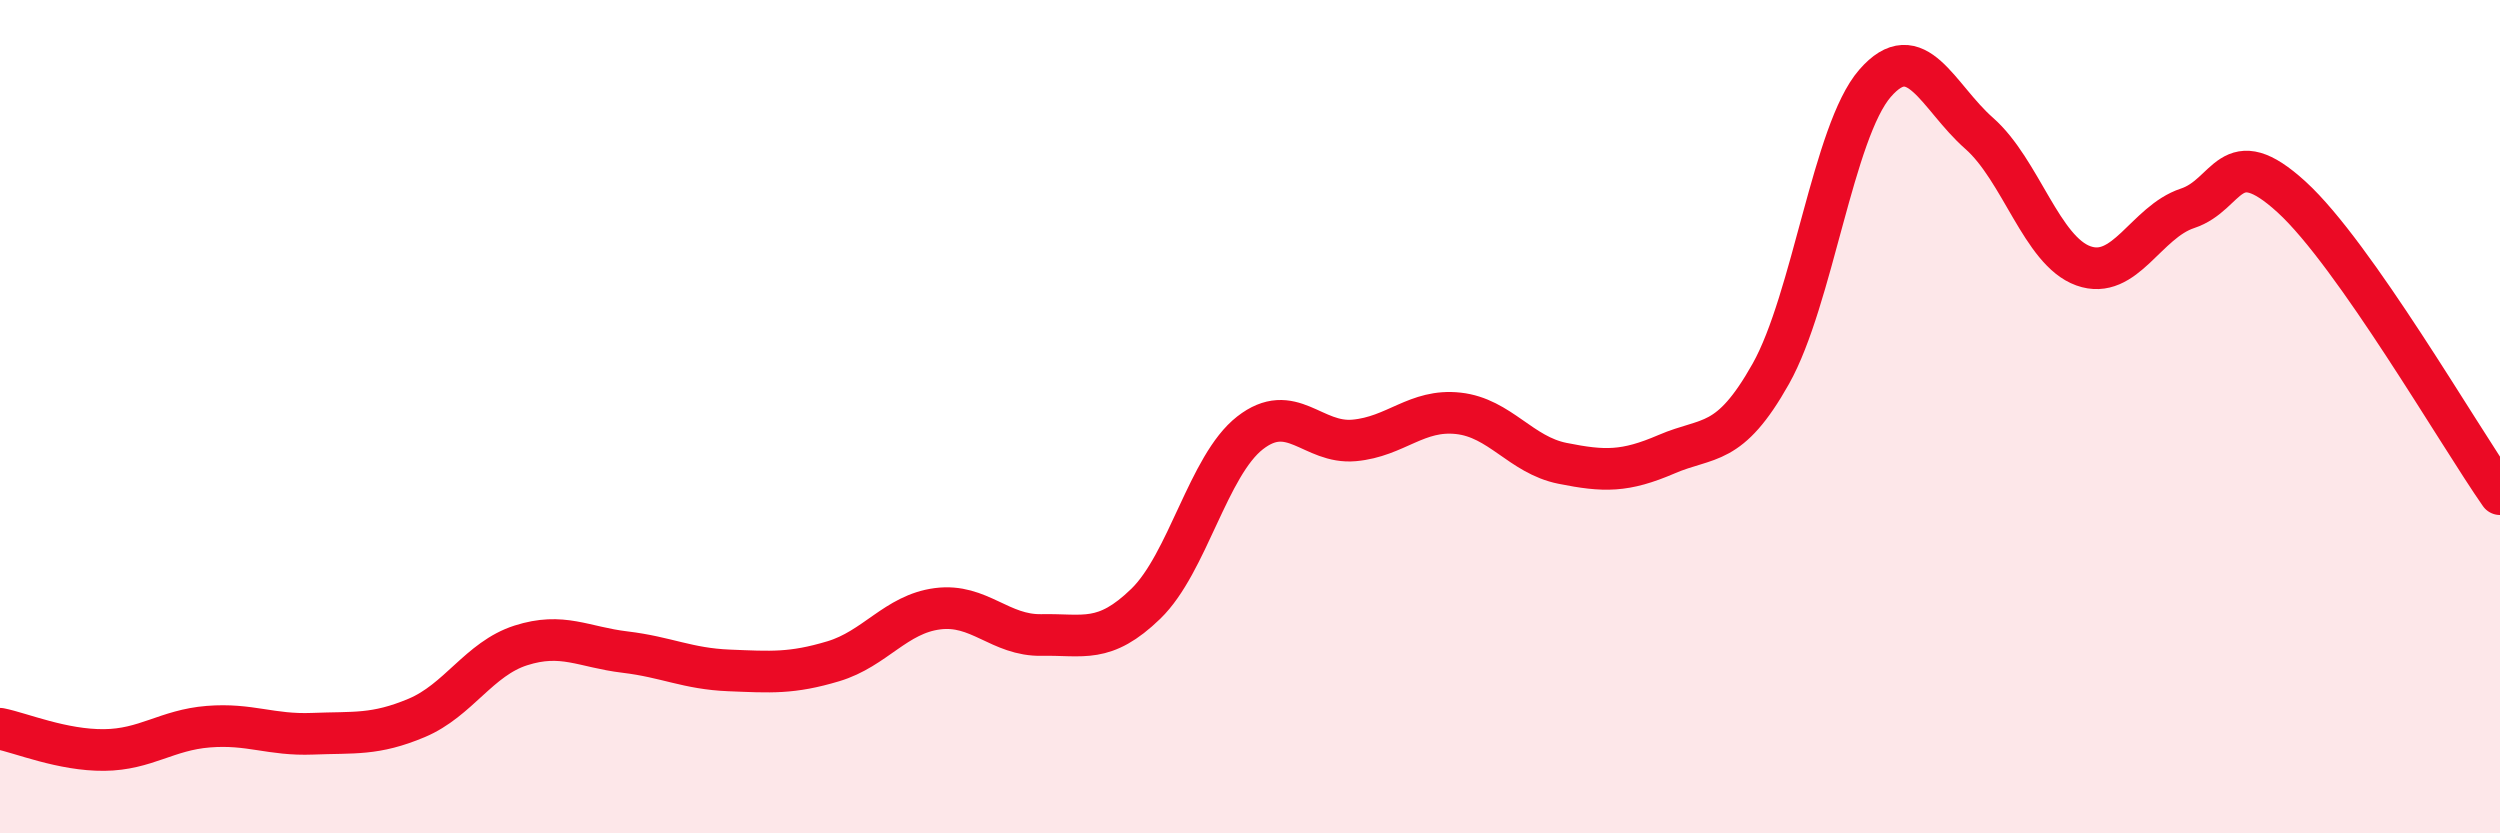 
    <svg width="60" height="20" viewBox="0 0 60 20" xmlns="http://www.w3.org/2000/svg">
      <path
        d="M 0,17.49 C 0.5,17.59 1.5,18.01 2.5,18 C 3.5,17.99 4,17.52 5,17.44 C 6,17.36 6.5,17.65 7.5,17.61 C 8.5,17.57 9,17.65 10,17.23 C 11,16.81 11.5,15.81 12.5,15.49 C 13.5,15.17 14,15.53 15,15.65 C 16,15.77 16.5,16.05 17.5,16.09 C 18.5,16.13 19,16.17 20,15.87 C 21,15.57 21.5,14.74 22.5,14.61 C 23.5,14.48 24,15.26 25,15.24 C 26,15.22 26.5,15.46 27.5,14.49 C 28.5,13.52 29,11.17 30,10.39 C 31,9.61 31.5,10.66 32.5,10.57 C 33.5,10.48 34,9.81 35,9.92 C 36,10.03 36.5,10.92 37.5,11.12 C 38.5,11.32 39,11.33 40,10.9 C 41,10.47 41.5,10.75 42.5,8.97 C 43.5,7.19 44,3.15 45,2 C 46,0.85 46.5,2.32 47.5,3.2 C 48.5,4.08 49,6.02 50,6.38 C 51,6.74 51.5,5.33 52.5,5 C 53.5,4.67 53.5,3.36 55,4.73 C 56.5,6.1 59,10.43 60,11.86L60 20L0 20Z"
        fill="#EB0A25"
        opacity="0.1"
        stroke-linecap="round"
        stroke-linejoin="round"
      />
      <path
        d="M 0,17.49 C 0.5,17.59 1.5,18.01 2.5,18 C 3.5,17.99 4,17.52 5,17.44 C 6,17.36 6.5,17.65 7.5,17.61 C 8.5,17.57 9,17.65 10,17.23 C 11,16.81 11.5,15.81 12.5,15.49 C 13.5,15.17 14,15.53 15,15.65 C 16,15.77 16.5,16.05 17.5,16.09 C 18.5,16.13 19,16.17 20,15.87 C 21,15.57 21.5,14.74 22.5,14.61 C 23.5,14.48 24,15.26 25,15.24 C 26,15.22 26.5,15.46 27.5,14.49 C 28.5,13.52 29,11.17 30,10.39 C 31,9.61 31.5,10.66 32.5,10.57 C 33.5,10.48 34,9.81 35,9.92 C 36,10.03 36.5,10.92 37.5,11.12 C 38.5,11.32 39,11.33 40,10.9 C 41,10.47 41.5,10.75 42.5,8.97 C 43.5,7.19 44,3.15 45,2 C 46,0.85 46.5,2.32 47.5,3.2 C 48.5,4.08 49,6.02 50,6.38 C 51,6.74 51.5,5.33 52.5,5 C 53.5,4.67 53.5,3.36 55,4.73 C 56.5,6.1 59,10.43 60,11.86"
        stroke="#EB0A25"
        stroke-width="1"
        fill="none"
        stroke-linecap="round"
        stroke-linejoin="round"
      />
    </svg>
  
